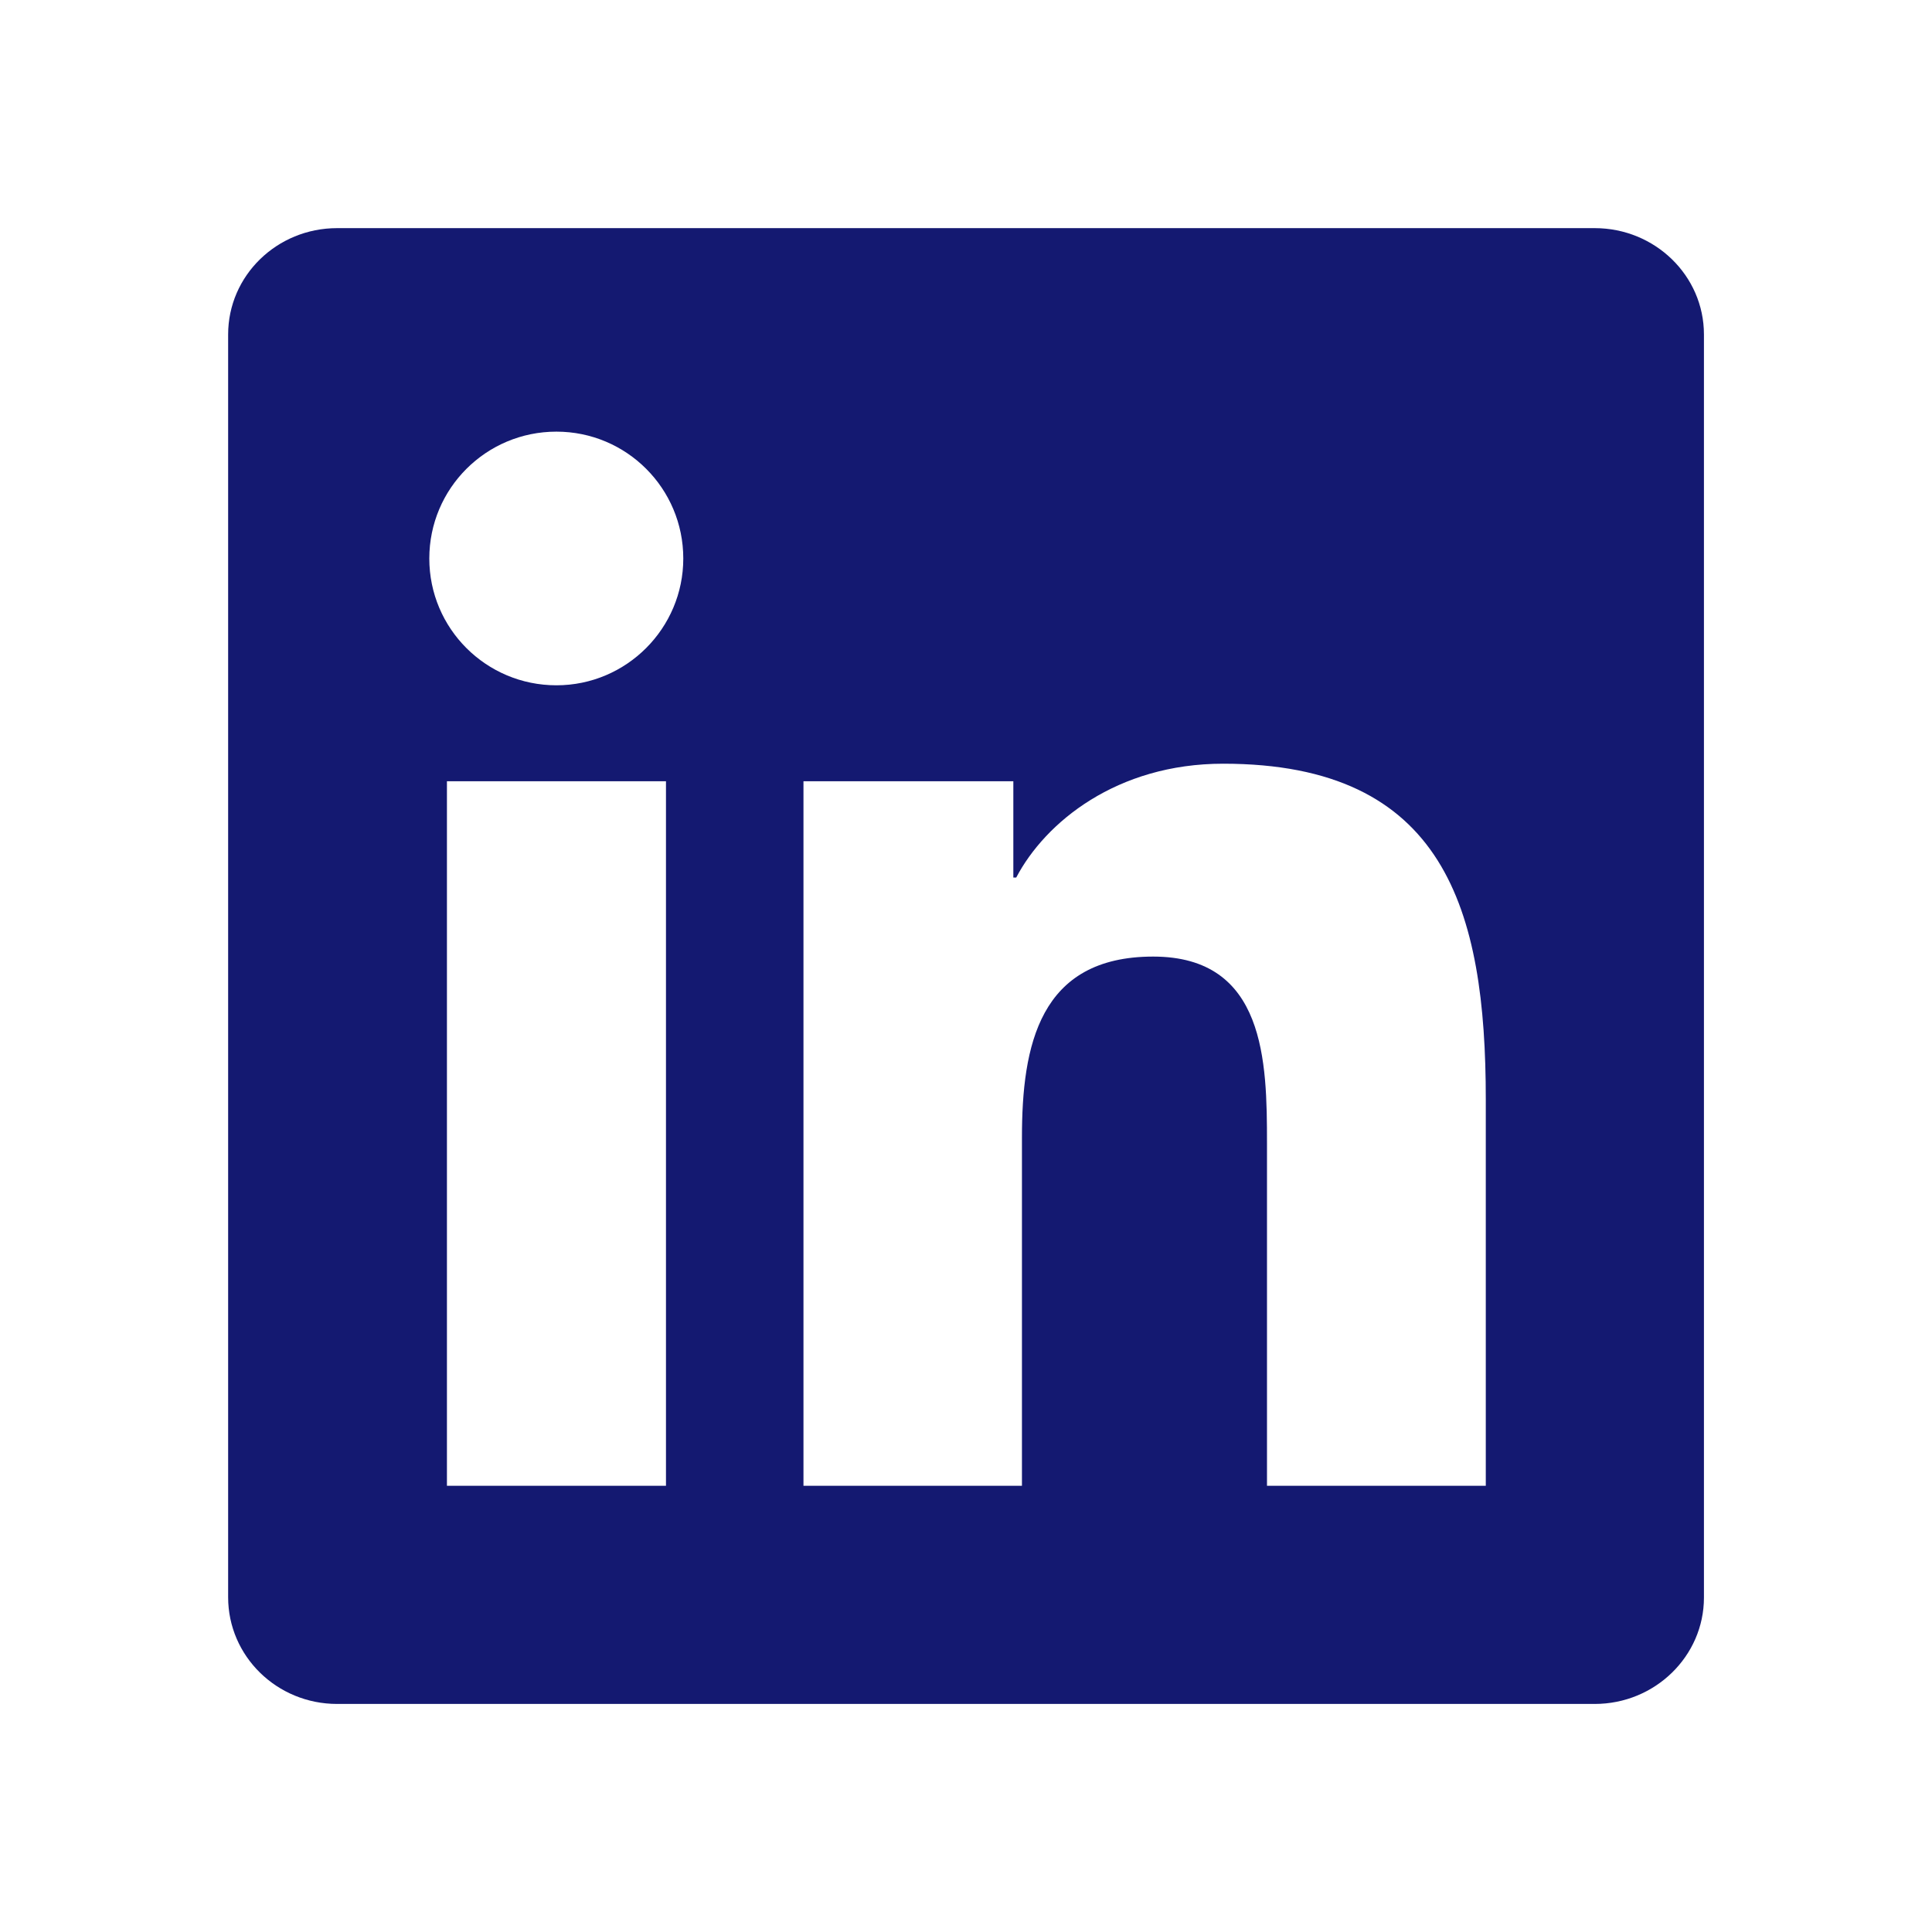 <svg width="24" height="24" viewBox="0 0 24 24" fill="none" xmlns="http://www.w3.org/2000/svg">
<mask id="mask0_150_228" style="mask-type:alpha" maskUnits="userSpaceOnUse" x="1" y="1" width="22" height="22">
<rect x="1" y="1" width="22" height="22" fill="#D9D9D9"/>
</mask>
<g mask="url(#mask0_150_228)">
</g>
<g clip-path="url(#clip0_150_228)">
<path d="M19.81 2.834H4.188C3.439 2.834 2.834 3.425 2.834 4.155V19.842C2.834 20.573 3.439 21.167 4.188 21.167H19.81C20.559 21.167 21.167 20.573 21.167 19.846V4.155C21.167 3.425 20.559 2.834 19.81 2.834ZM8.273 18.457H5.552V9.705H8.273V18.457ZM6.912 8.513C6.039 8.513 5.333 7.808 5.333 6.938C5.333 6.067 6.039 5.362 6.912 5.362C7.783 5.362 8.488 6.067 8.488 6.938C8.488 7.804 7.783 8.513 6.912 8.513ZM18.457 18.457H15.739V14.203C15.739 13.19 15.721 11.883 14.325 11.883C12.91 11.883 12.695 12.989 12.695 14.131V18.457H9.981V9.705H12.588V10.901H12.624C12.985 10.214 13.873 9.487 15.195 9.487C17.948 9.487 18.457 11.299 18.457 13.655V18.457V18.457Z" fill="#141971"/>
</g>
<defs>
<clipPath id="clip0_150_228">
<rect width="18.333" height="18.333" fill="white" transform="translate(2.834 2.834)"/>
</clipPath>
</defs>
</svg>
